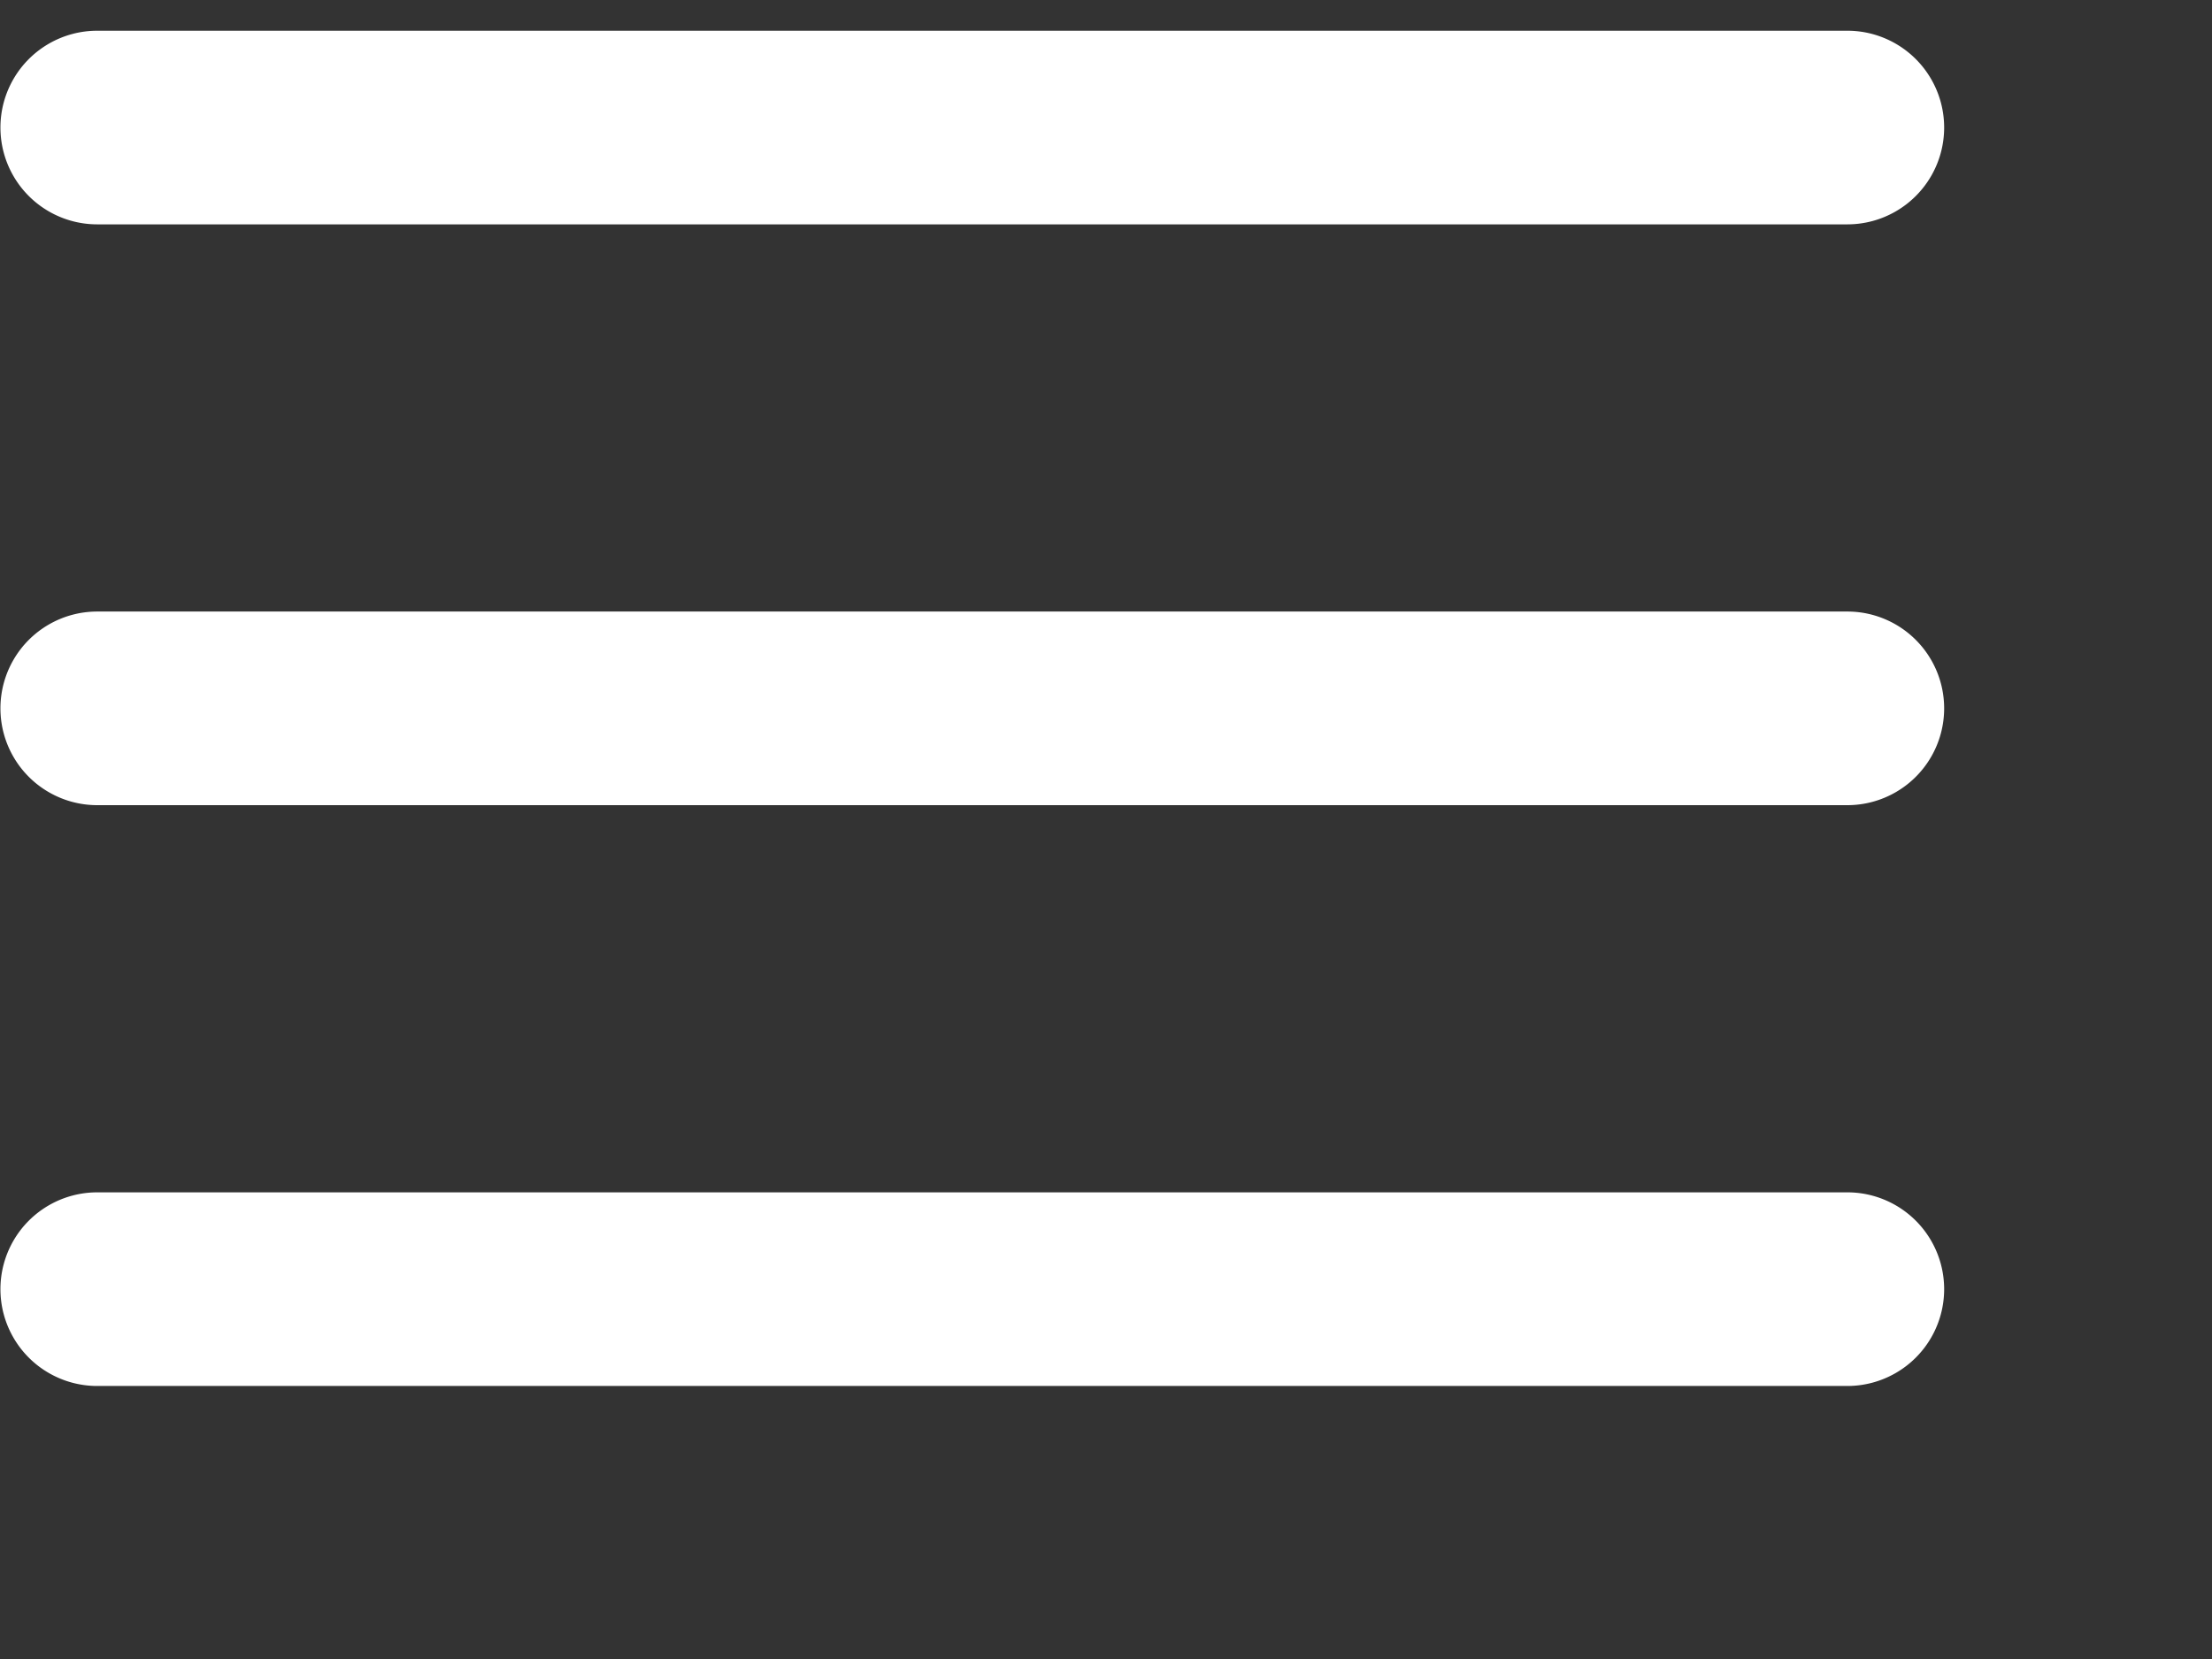 <svg xmlns="http://www.w3.org/2000/svg" xmlns:xlink="http://www.w3.org/1999/xlink" id="artboard-svg" width="28" height="21" viewBox="0 0 28 21" fill="#fff"><rect x="0" y="0" width="28" height="21" fill="#333333" stroke="none"/><g transform="translate(-19 -17)"><g transform="translate(3 -1.611)"><path d="M23.384 0a1.225 1.225 0 1 1 0 2.451H1.231a1.225 1.225 0 1 1 0-2.451z" transform="translate(16 33.704)"/><path d="M23.384 0a1.225 1.225 0 1 1 0 2.451H1.231a1.225 1.225 0 1 1 0-2.451z" transform="translate(16 26.352)"/><path d="M23.384 0a1.225 1.225 0 1 1 0 2.451H1.231a1.225 1.225 0 1 1 0-2.451z" transform="translate(16 19)"/></g></g></svg>